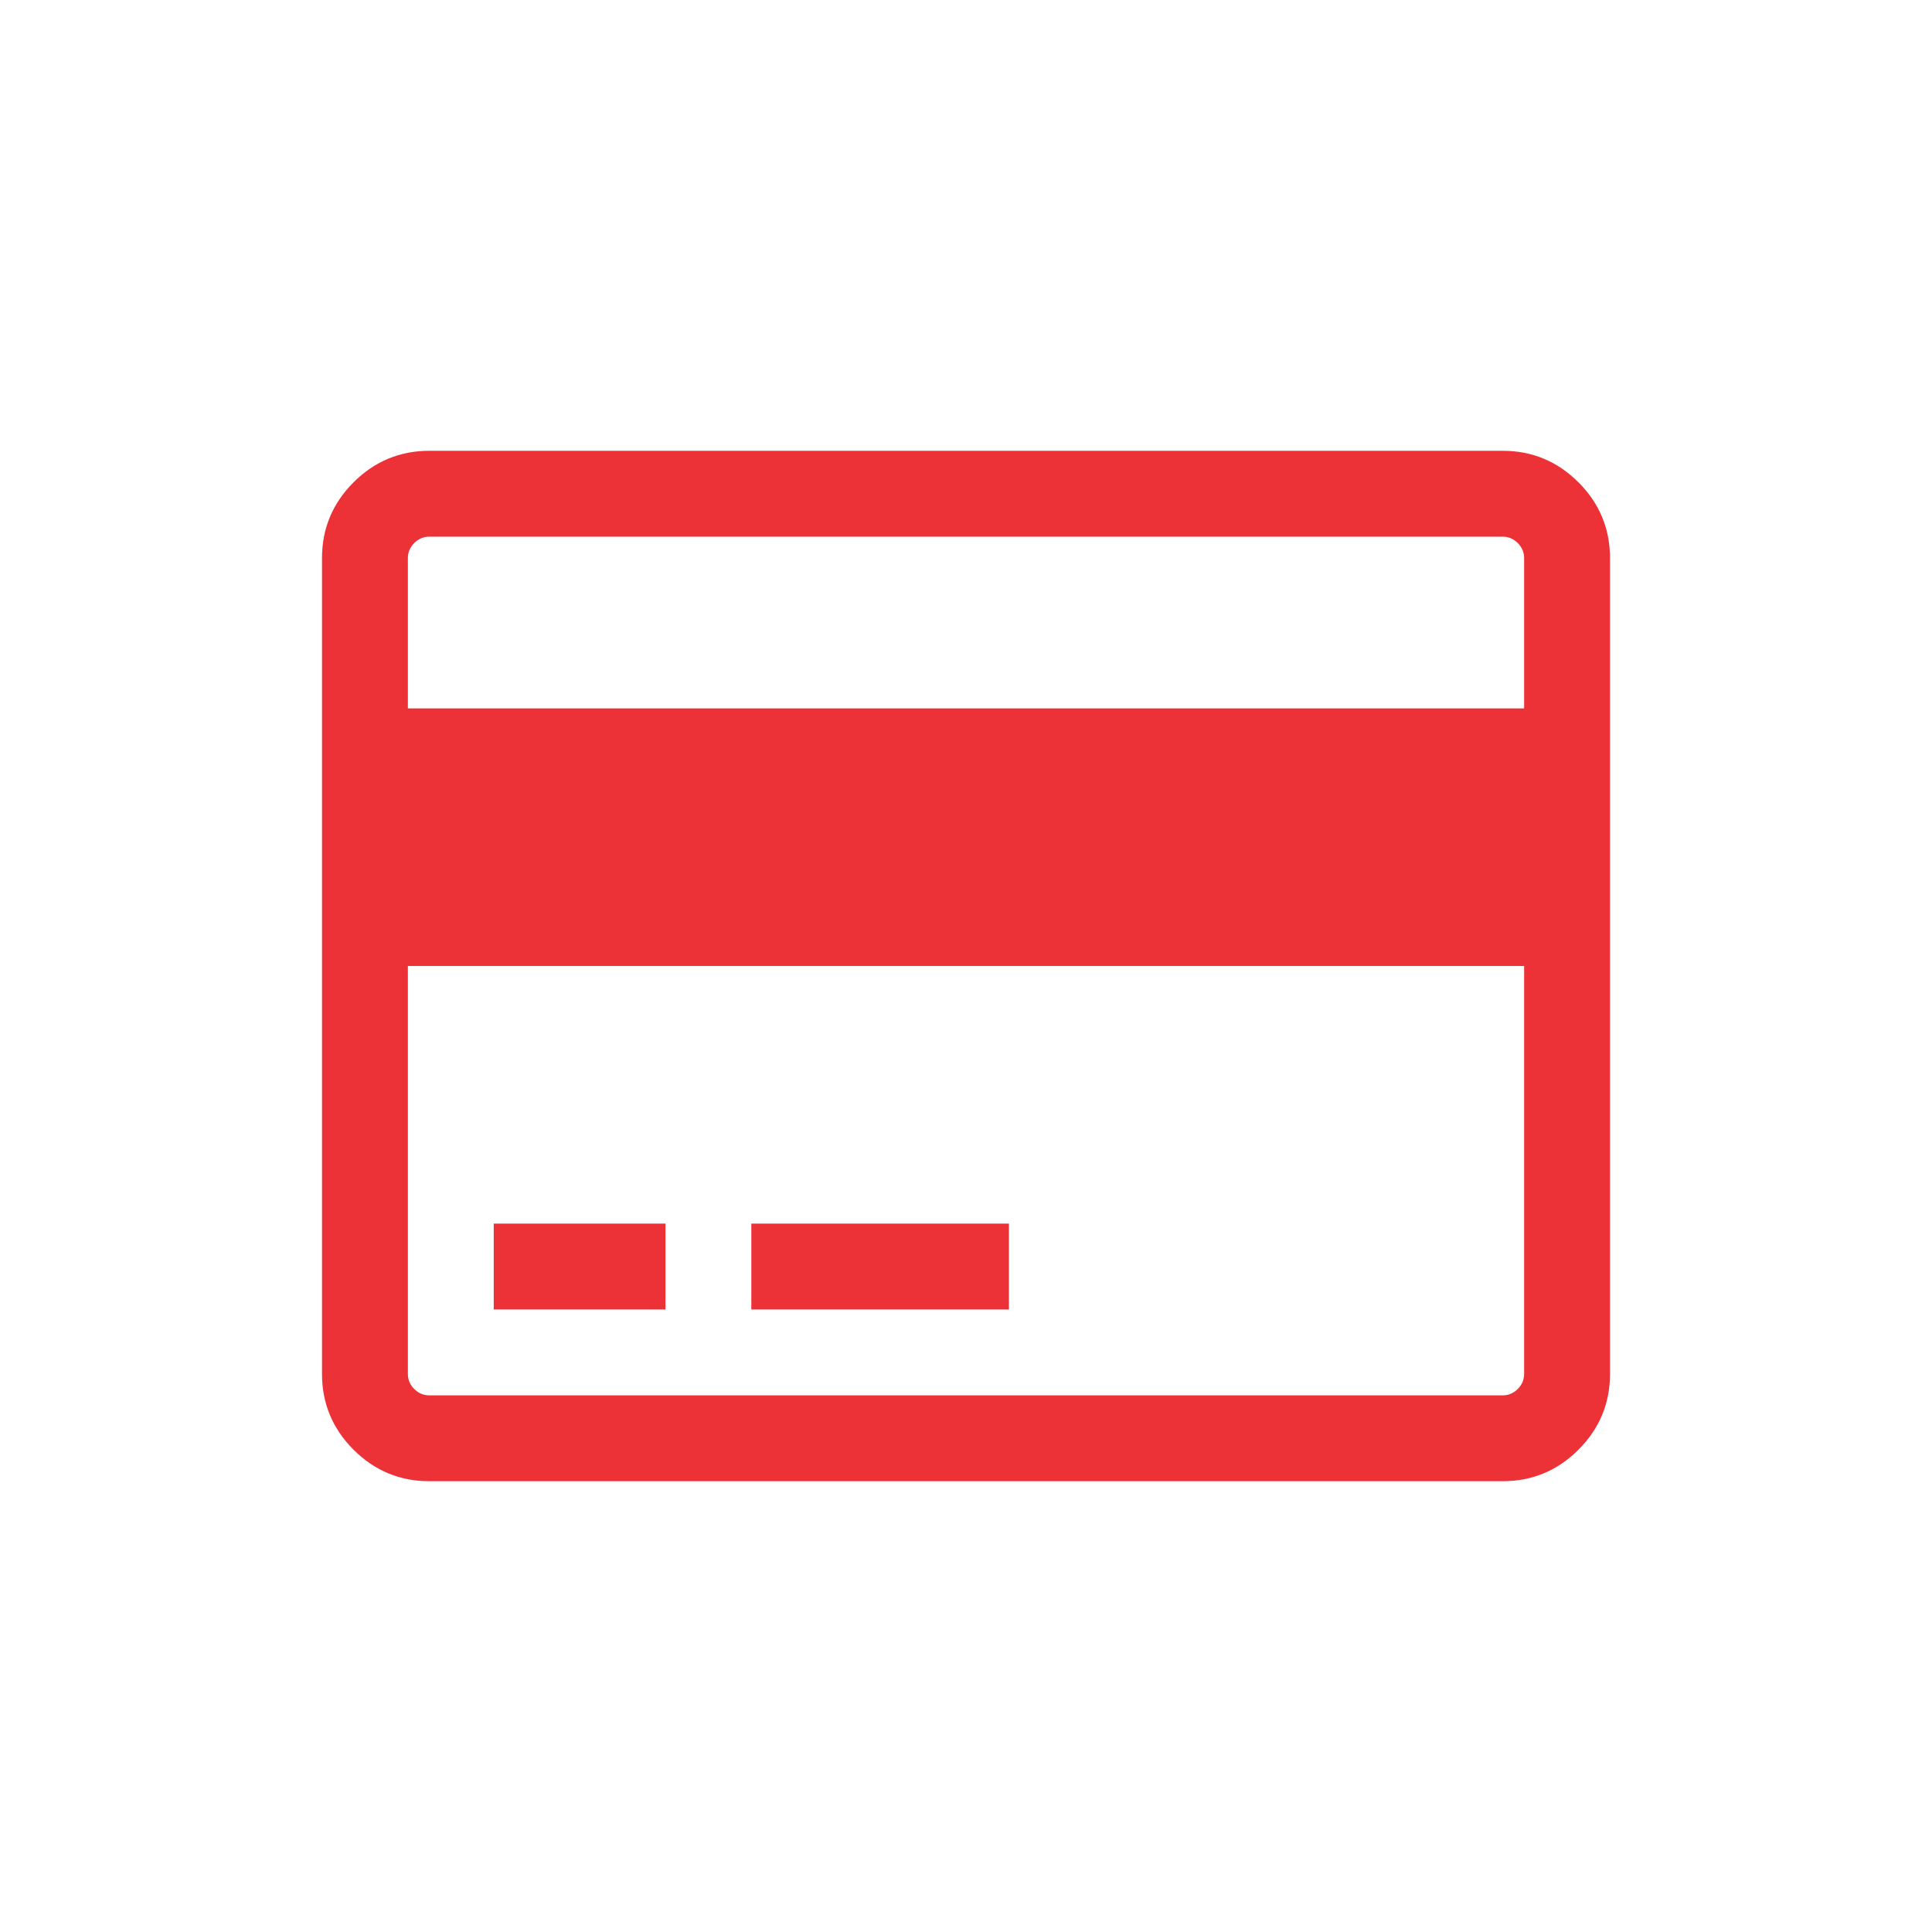 <svg width="96" height="96" viewBox="0 0 96 96" fill="none" xmlns="http://www.w3.org/2000/svg">
<path d="M74.667 22.4C76.133 22.4 77.389 22.923 78.433 23.967C79.478 25.012 80 26.267 80 27.734V68.267C80 69.734 79.478 70.989 78.433 72.034C77.389 73.078 76.133 73.6 74.667 73.6H21.333C19.867 73.6 18.611 73.078 17.567 72.034C16.522 70.989 16 69.734 16 68.267V27.734C16 26.267 16.522 25.012 17.567 23.967C18.611 22.923 19.867 22.4 21.333 22.4H74.667ZM21.333 26.667C21.044 26.667 20.794 26.773 20.583 26.984C20.372 27.195 20.267 27.445 20.267 27.734V35.2H75.733V27.734C75.733 27.445 75.628 27.195 75.417 26.984C75.206 26.773 74.956 26.667 74.667 26.667H21.333ZM74.667 69.334C74.956 69.334 75.206 69.228 75.417 69.017C75.628 68.806 75.733 68.556 75.733 68.267V48H20.267V68.267C20.267 68.556 20.372 68.806 20.583 69.017C20.794 69.228 21.044 69.334 21.333 69.334H74.667ZM24.533 65.067V60.8H33.067V65.067H24.533ZM37.333 65.067V60.8H50.133V65.067H37.333Z" fill="#EC3237"/>
</svg>
